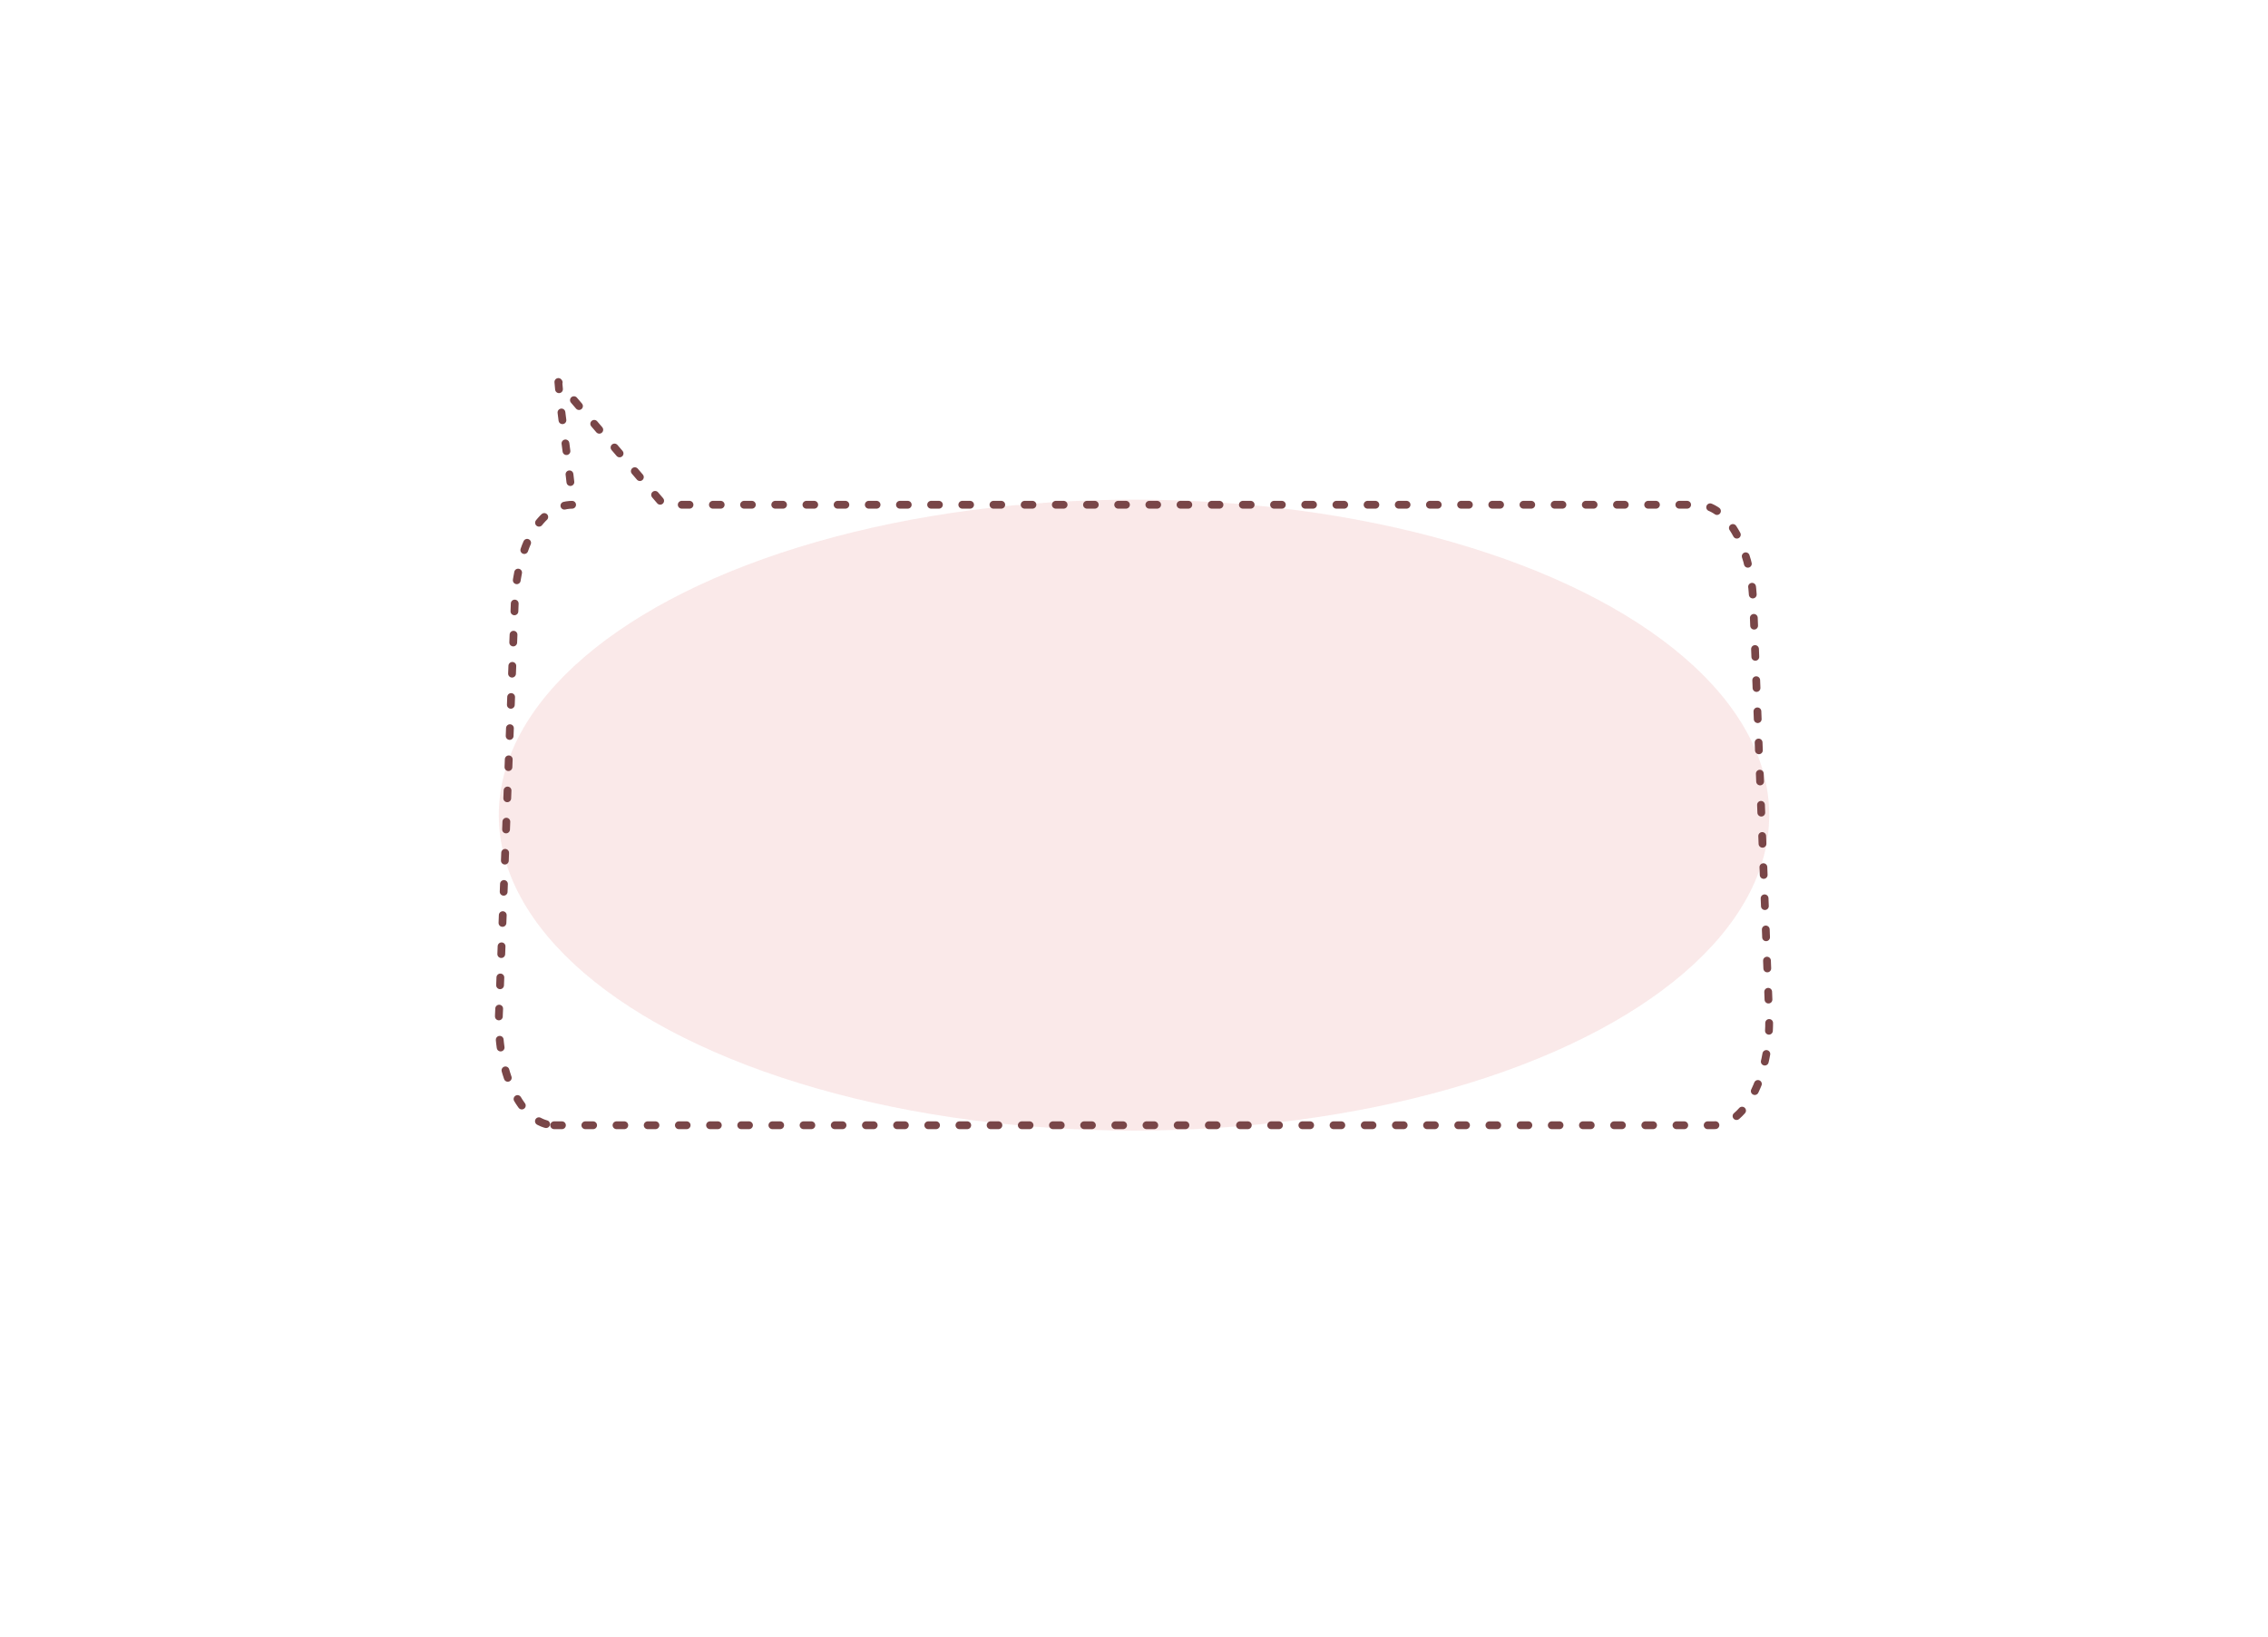 <?xml version="1.0" encoding="UTF-8"?> <svg xmlns="http://www.w3.org/2000/svg" width="291" height="210" viewBox="0 0 291 210" fill="none"> <g opacity="0.2" filter="url(#filter0_f)"> <ellipse cx="145.5" cy="104.558" rx="81.5" ry="40.468" fill="#E59292"></ellipse> </g> <path d="M71.102 144.34H219.898C224.123 144.34 227.416 137.412 226.957 129.498L224.929 76.679C224.534 69.876 221.499 64.746 217.87 64.746C216.631 64.746 86.897 64.746 85.142 64.746L71.641 49C72.004 53.801 73.096 59.974 73.482 64.746C69.18 64.746 66.443 70.263 66.071 76.679L64.043 129.498C63.584 137.416 66.879 144.34 71.102 144.34Z" stroke="#794648" stroke-linecap="round" stroke-linejoin="round" stroke-dasharray="1 3"></path> <defs> <filter id="filter0_f" x="0" y="0.09" width="291" height="208.936" filterUnits="userSpaceOnUse" color-interpolation-filters="sRGB"> <feFlood flood-opacity="0" result="BackgroundImageFix"></feFlood> <feBlend mode="normal" in="SourceGraphic" in2="BackgroundImageFix" result="shape"></feBlend> <feGaussianBlur stdDeviation="32" result="effect1_foregroundBlur"></feGaussianBlur> </filter> </defs> </svg> 
